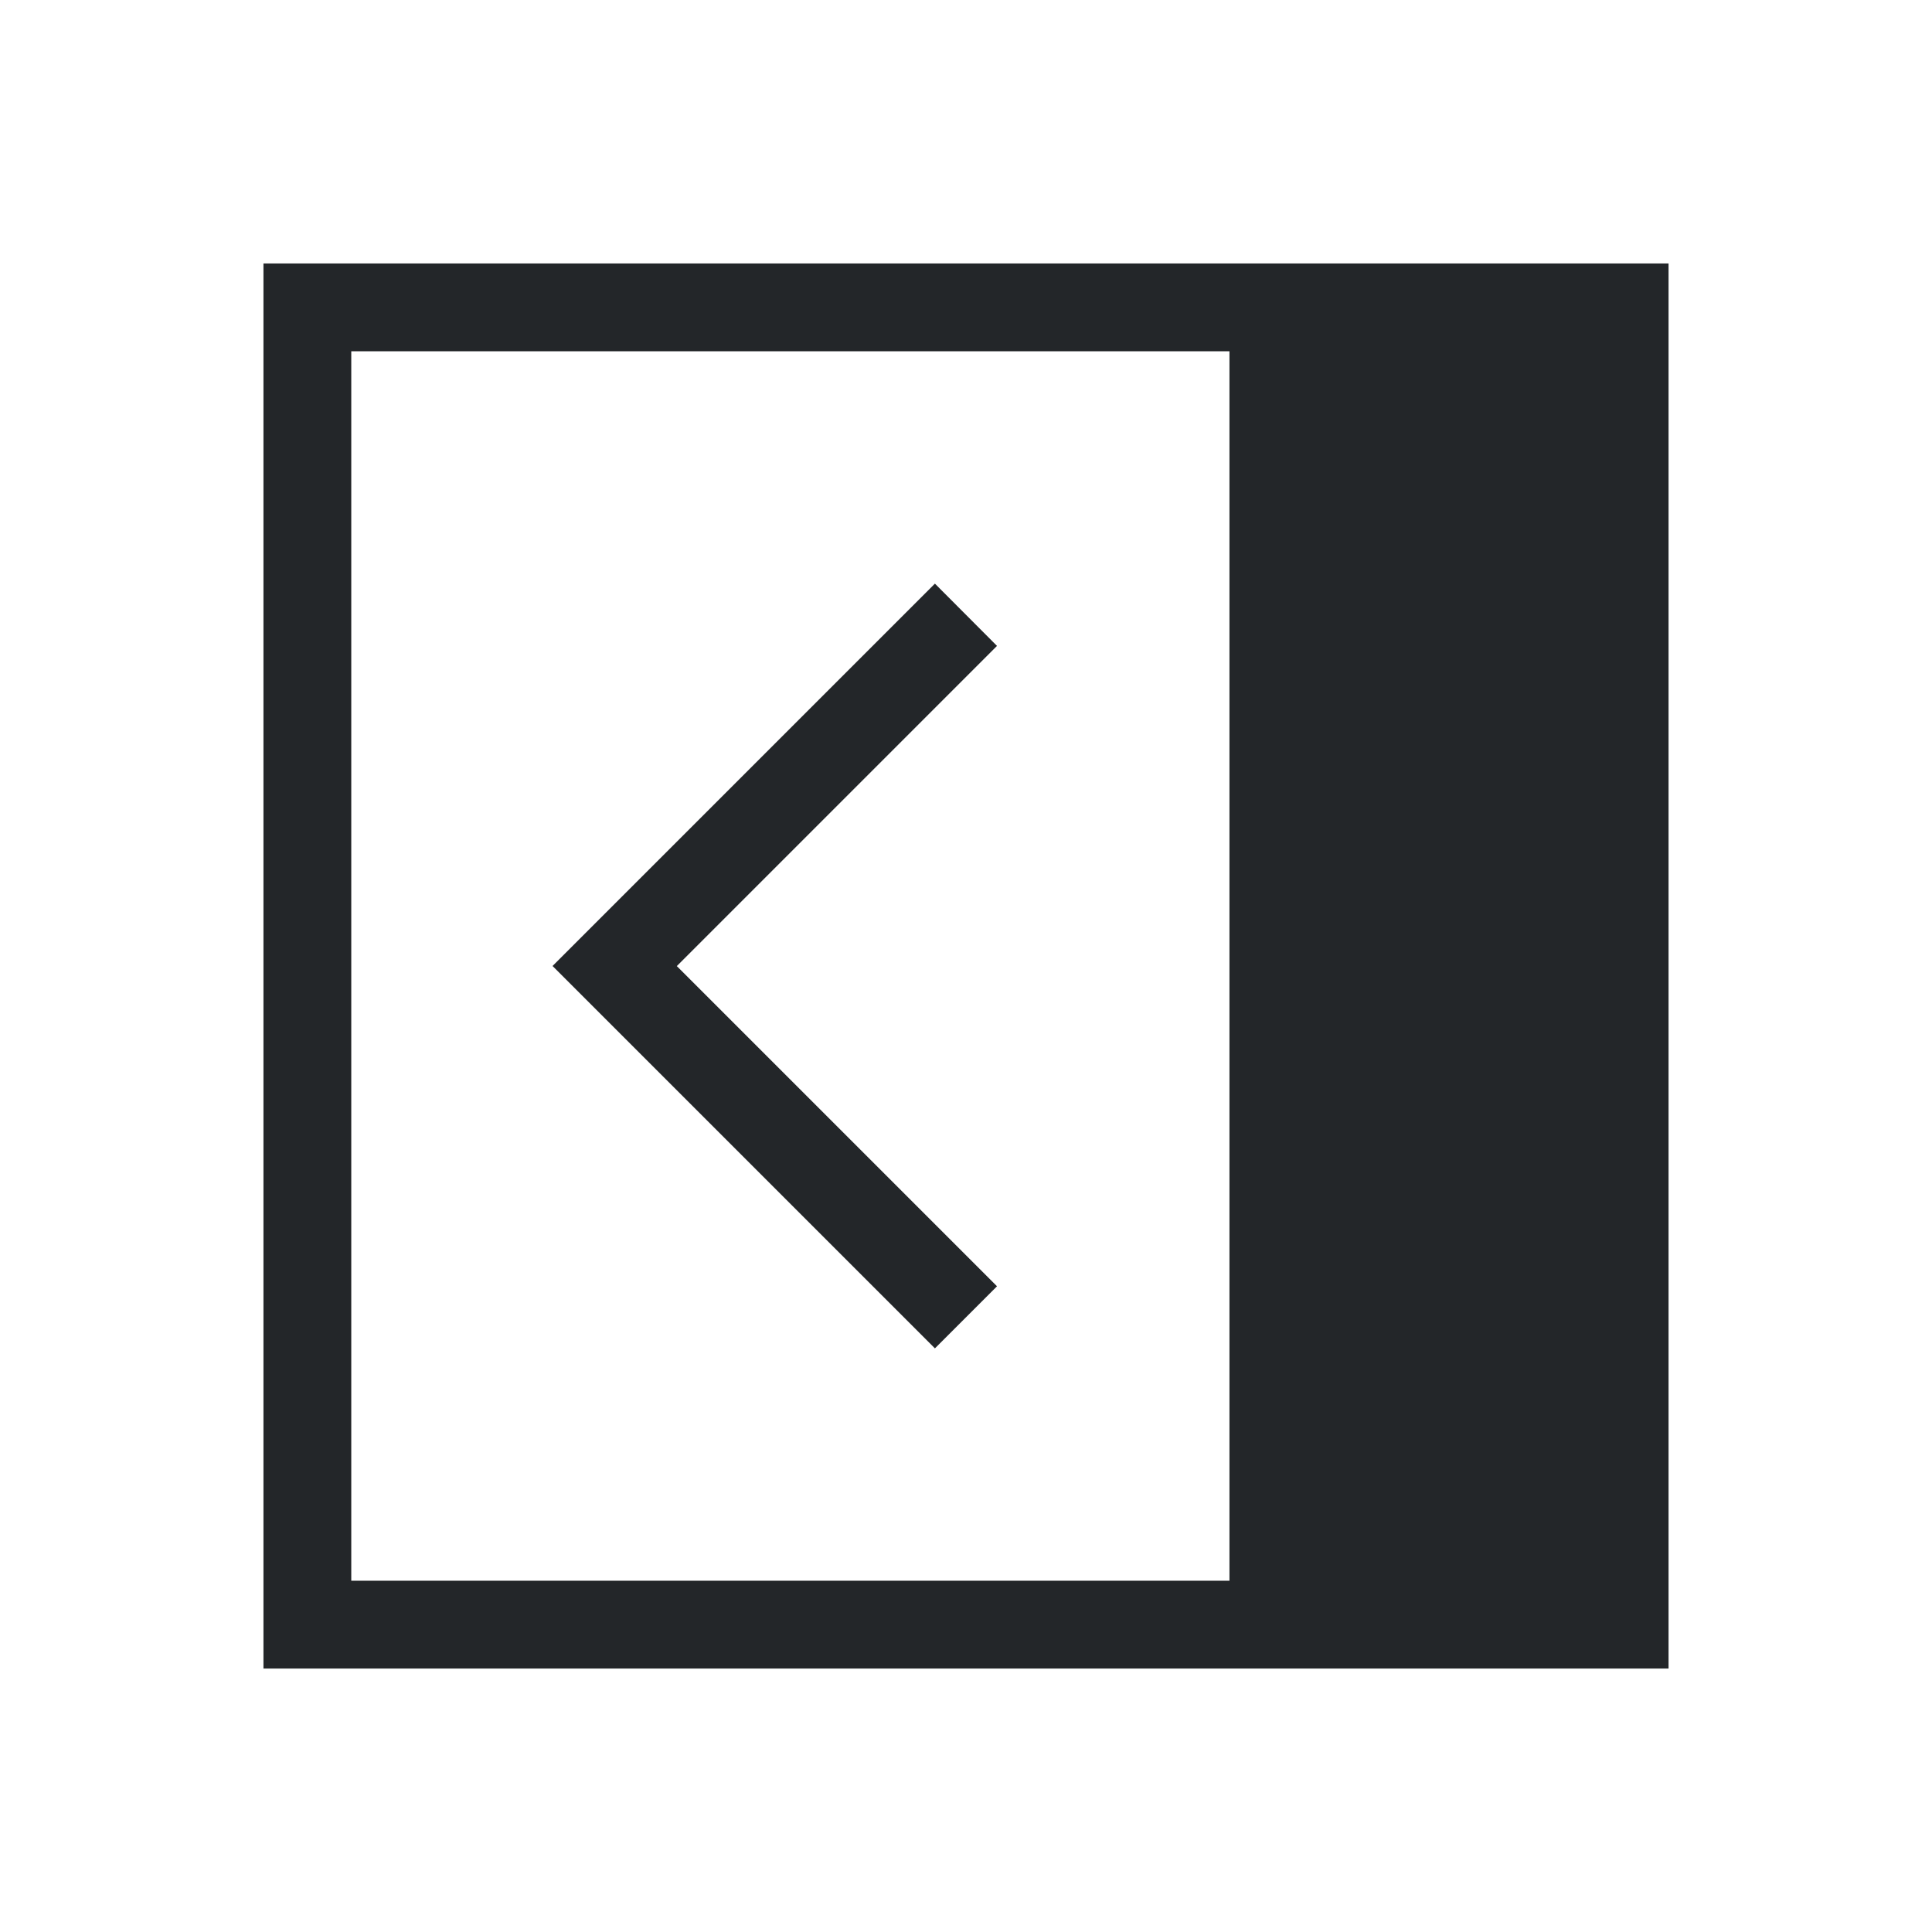 <svg viewBox="0 0 22 22" xmlns="http://www.w3.org/2000/svg">
    <style type="text/css" id="current-color-scheme">
        .ColorScheme-Text {
            color:#232629;
        }
    </style>
    <g class="ColorScheme-Text" fill="currentColor">
        <path d="m19 3v16h-16v-16zm-5 1h-10v14h10z" stroke-linecap="square" stroke-linejoin="round"/>
        <path d="m10.646 6.646-4.354 4.354 4.354 4.354.707-.707-3.646-3.646 3.646-3.646z"/>
    </g>
</svg>
